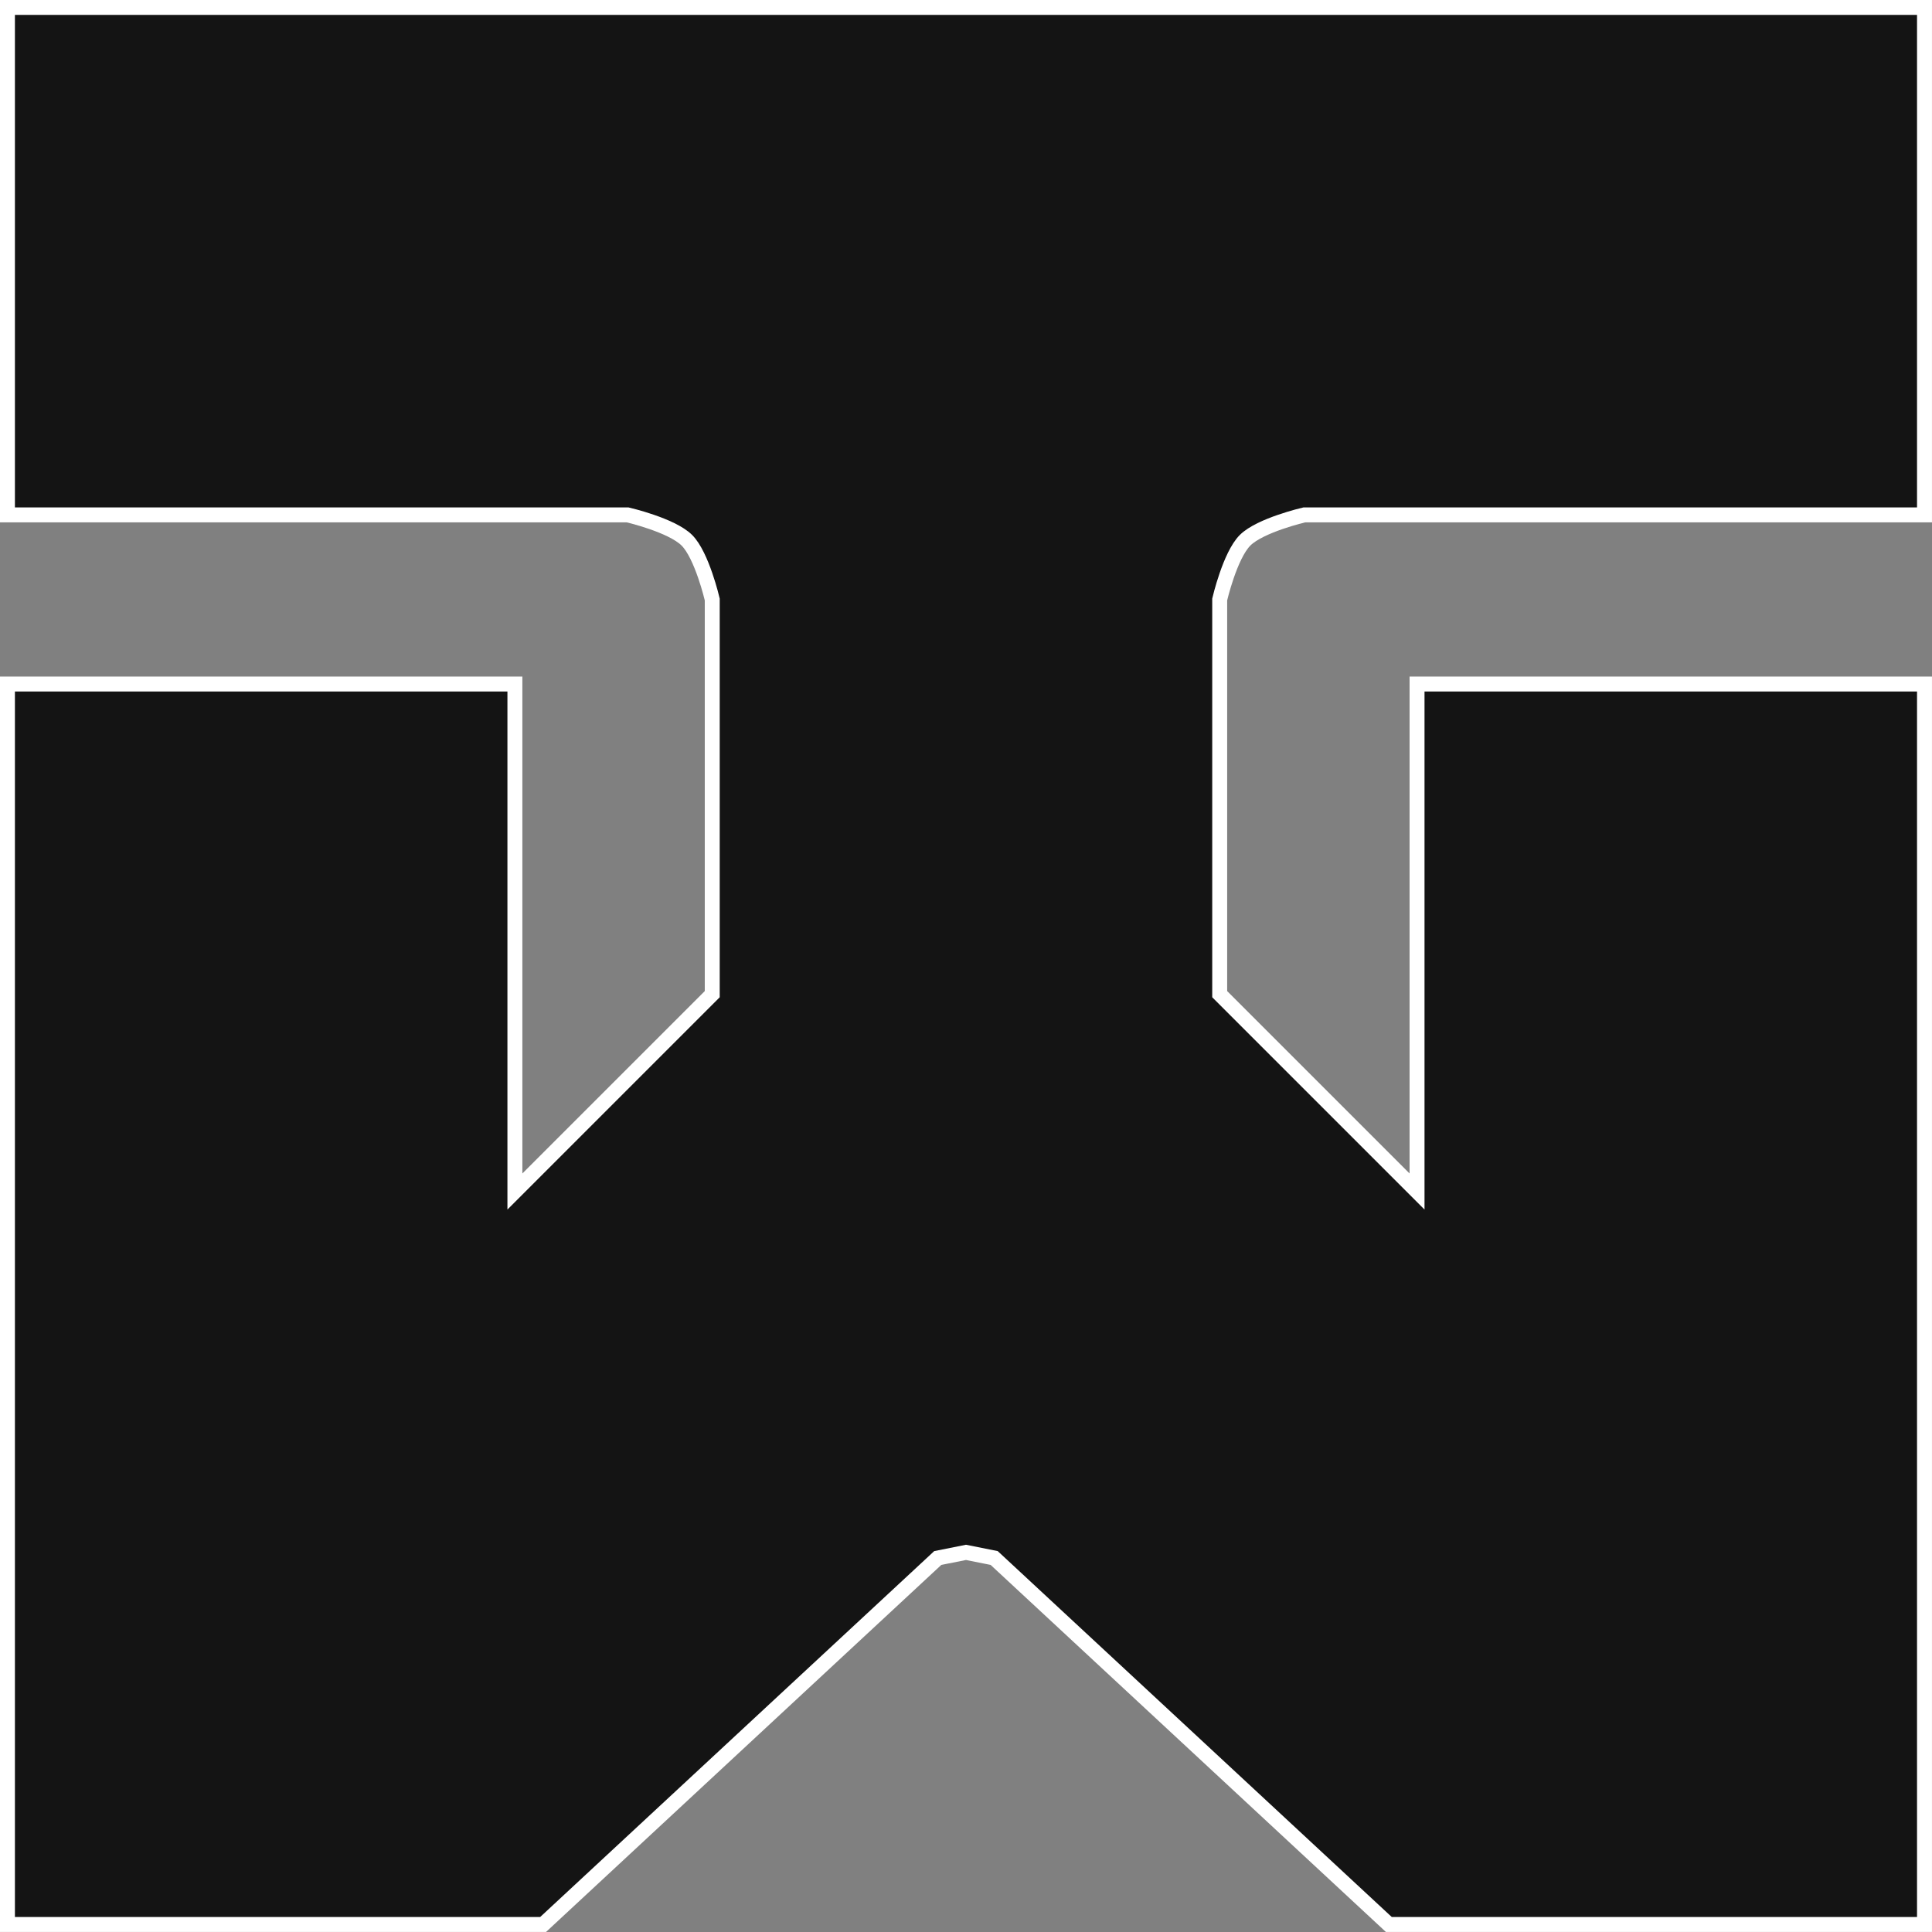 <?xml version="1.0" encoding="UTF-8" standalone="no"?>
<!-- Created with Inkscape (http://www.inkscape.org/) -->

<svg
   xmlns:dc="http://purl.org/dc/elements/1.1/"
   xmlns:cc="http://creativecommons.org/ns#"
   xmlns:rdf="http://www.w3.org/1999/02/22-rdf-syntax-ns#"
   xmlns:svg="http://www.w3.org/2000/svg"
   xmlns="http://www.w3.org/2000/svg"
   xmlns:sodipodi="http://sodipodi.sourceforge.net/DTD/sodipodi-0.dtd"
   xmlns:inkscape="http://www.inkscape.org/namespaces/inkscape"
   width="34.265mm"
   height="34.265mm"
   viewBox="0 0 34.265 34.265"
   version="1.1"
   id="svg8"
   inkscape:version="0.92.4 (5da689c313, 2019-01-14)"
   sodipodi:docname="Logo_Wikotool.svg">
  <rect x="0" y="0" width="34.265" height="34.265" fill="#808080" stroke="none"/>
  <defs
     id="defs2" />
  <sodipodi:namedview
     id="base"
     pagecolor="#ffffff"
     bordercolor="#666666"
     borderopacity="1.0"
     inkscape:pageopacity="0.0"
     inkscape:pageshadow="2"
     inkscape:zoom="3.959798"
     inkscape:cx="54.106793"
     inkscape:cy="90.579776"
     inkscape:document-units="mm"
     inkscape:current-layer="layer1"
     showgrid="false"
     fit-margin-top="0"
     fit-margin-left="0"
     fit-margin-right="0"
     fit-margin-bottom="0"
     inkscape:window-width="1920"
     inkscape:window-height="1137"
     inkscape:window-x="-8"
     inkscape:window-y="-8"
     inkscape:window-maximized="1" />
  <g
     inkscape:label="Ebene 1"
     inkscape:groupmode="layer"
     id="layer1"
     transform="translate(-0.868,-261.868)">
    <path
       style="fill:#141414;stroke:#ffffff;stroke-width:0.265px;stroke-linecap:butt;stroke-linejoin:miter;stroke-opacity:1;fill-opacity:1"
       d="m 1,271 v -9 h 34 v 9 H 24 c 0,0 -0.781,0.181 -1.05,0.45 -0.269,0.269 -0.45,1.05 -0.45,1.05 v 7 L 26,283 v -9 h 9 v 22 h -9.5 l -7,-6.5 -0.5,-0.1 -0.5,0.1 -7,6.5 H 1 v -22 h 9 v 9 l 3.5,-3.5 v -7 c 0,0 -0.181,-0.781 -0.45,-1.05 C 12.781,271.181 12,271 12,271 Z"
       id="path4541"
       inkscape:connector-curvature="0"
       sodipodi:nodetypes="ccccczccccccccscccccccczcc" />
  </g>
</svg>
